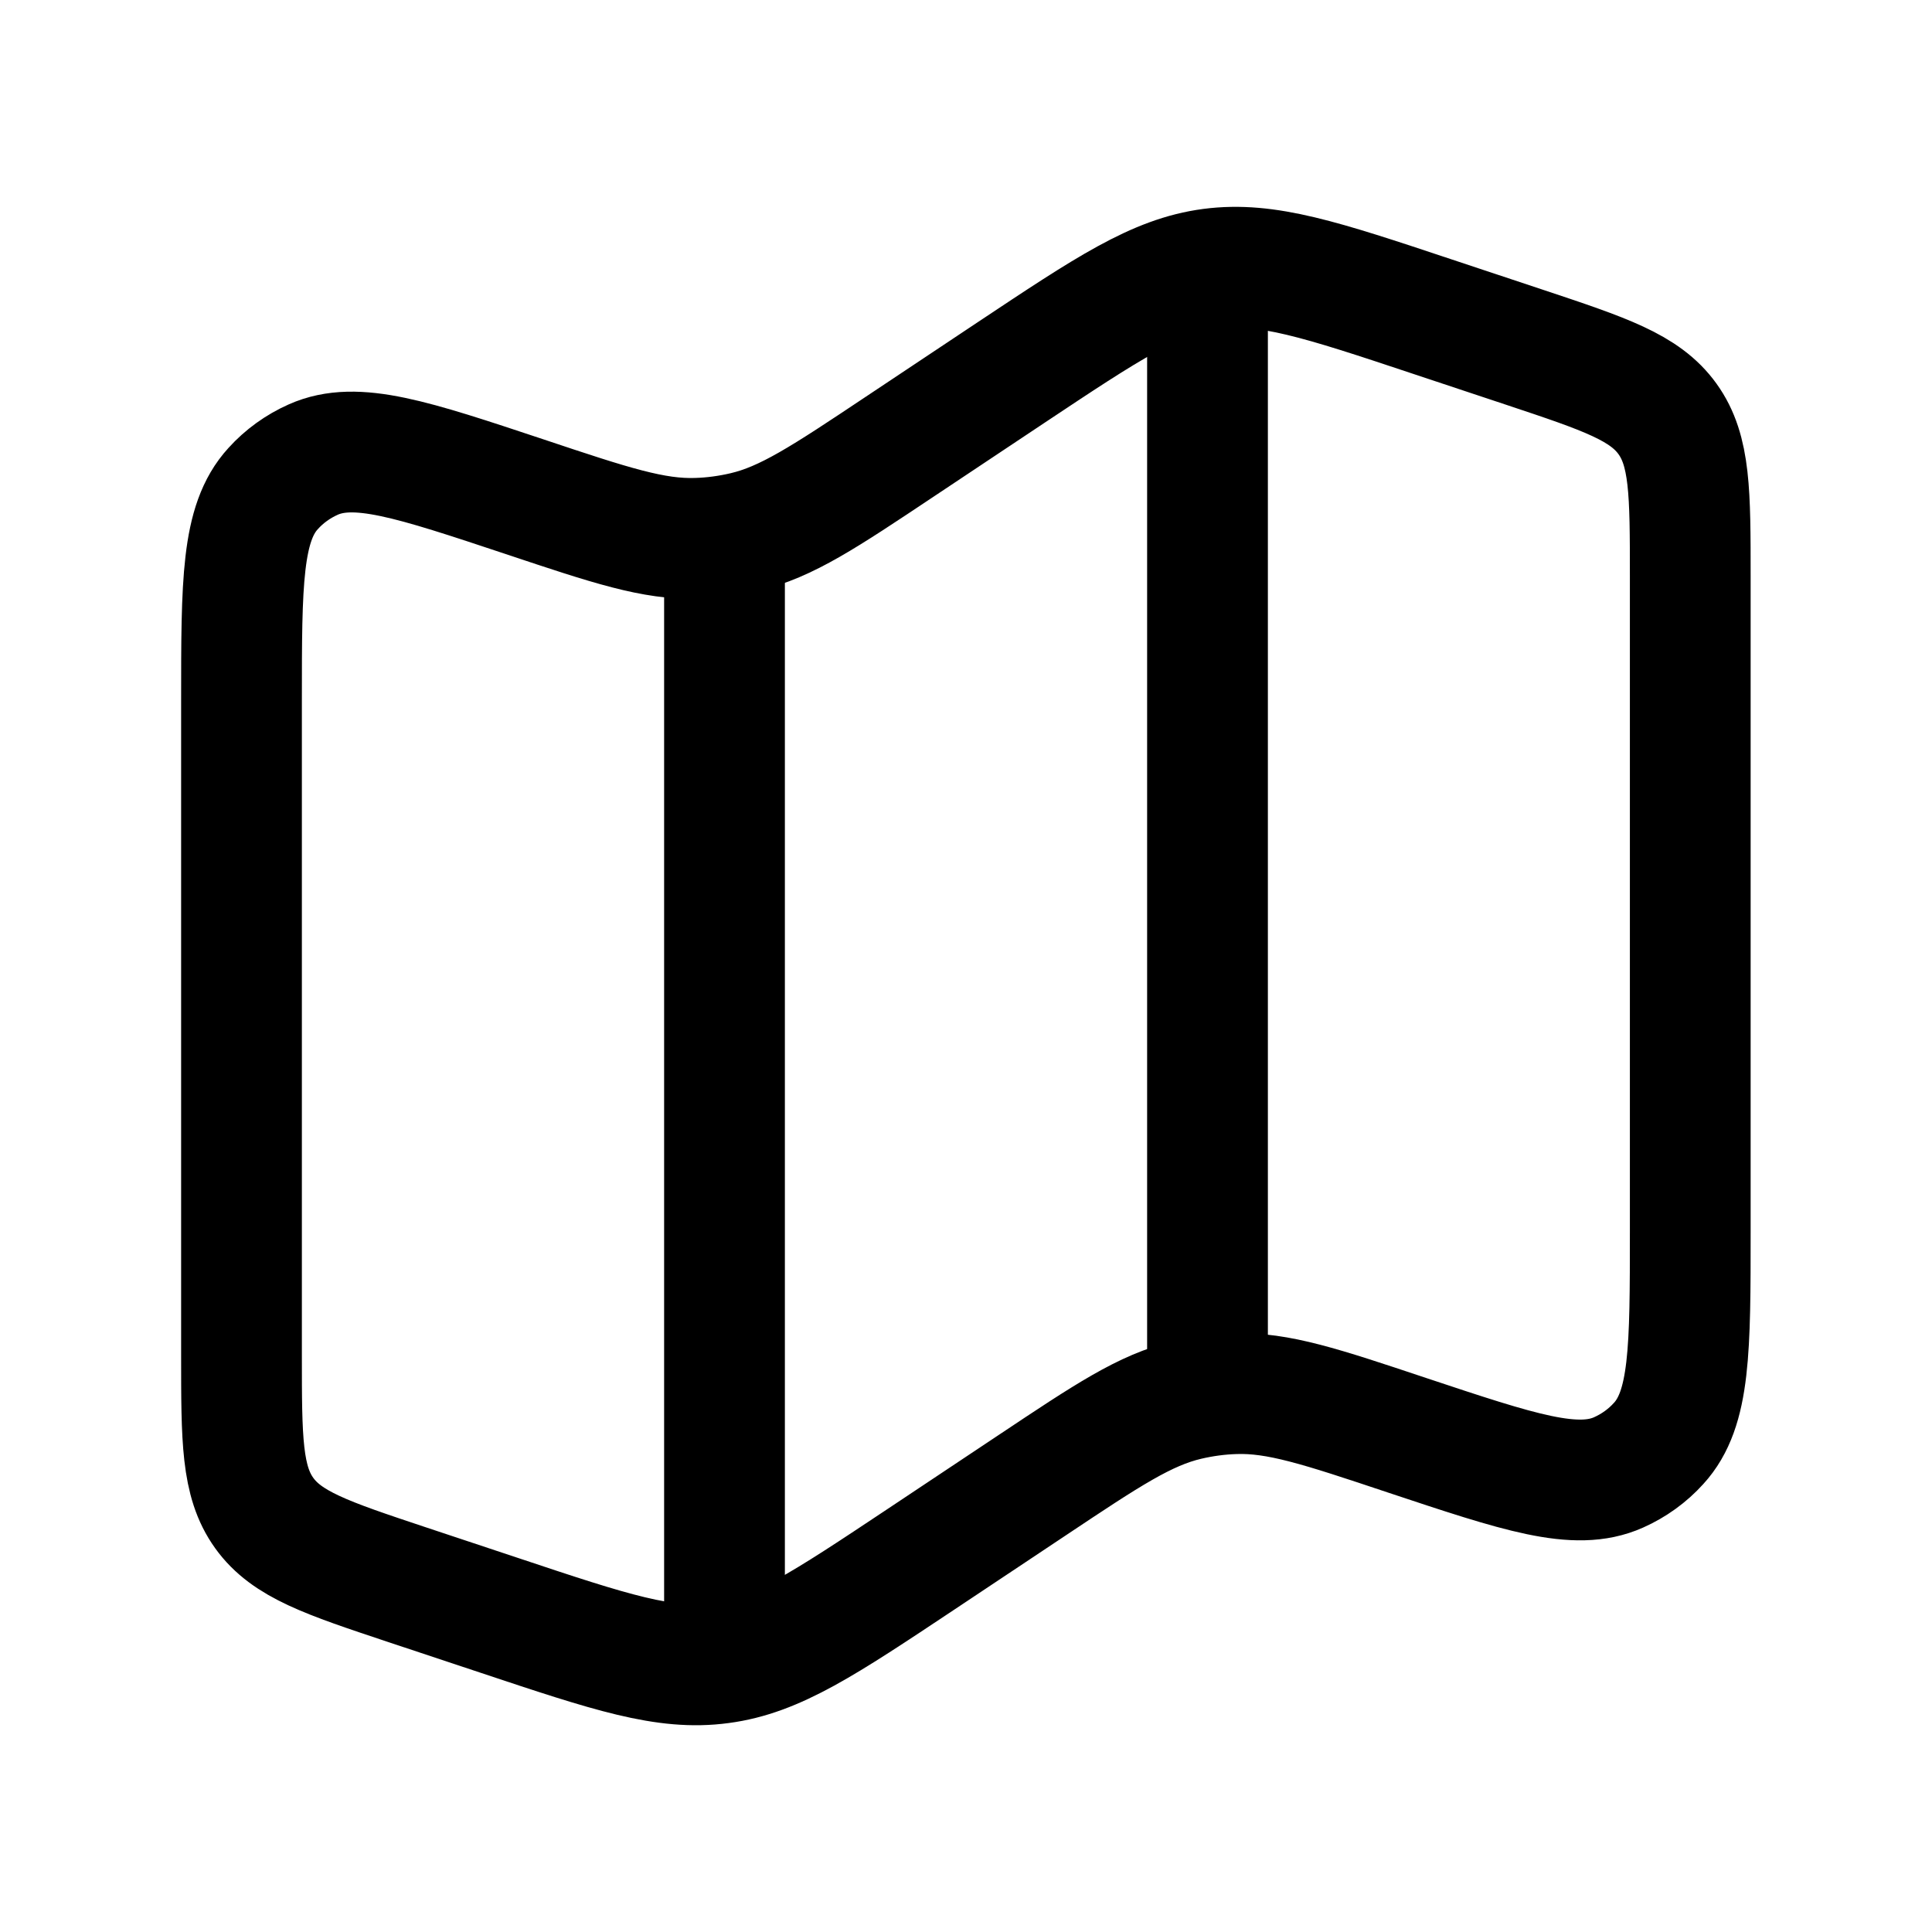 <?xml version="1.0" encoding="UTF-8"?>
<svg id="Capa_1" data-name="Capa 1" xmlns="http://www.w3.org/2000/svg" version="1.1" viewBox="0 0 800 800">
  <defs>
    <style>
      .cls-1 {
        fill: none;
        stroke: #000;
        stroke-miterlimit: 133.3;
        stroke-width: 50px;
      }
    </style>
  </defs>
  <path class="cls-1" d="M100,290.3c0-49.1,0-73.7,13.1-88,4.6-5.1,10.3-9.2,16.6-12,17.7-7.9,41-.1,87.6,15.4,35.6,11.9,53.4,17.8,71.3,17.2,6.6-.2,13.2-1.1,19.6-2.6,17.5-4.1,33.1-14.5,64.3-35.3l46.1-30.7c40-26.6,60-40,82.9-43s45.7,4.5,91.3,19.7l38.8,12.9c33,11,49.5,16.5,58.9,29.6,9.4,13.1,9.4,30.5,9.4,65.3v270.9c0,49.1,0,73.7-13.1,88-4.6,5.1-10.3,9.2-16.6,12-17.7,7.9-41,.1-87.6-15.4-35.6-11.9-53.4-17.8-71.3-17.2-6.6.2-13.2,1.1-19.6,2.6-17.5,4.1-33.1,14.5-64.3,35.3l-46.1,30.7c-40,26.6-60,40-82.9,43-22.9,3.1-45.7-4.5-91.3-19.7l-38.8-12.9c-33-11-49.5-16.5-58.9-29.6-9.4-13.1-9.4-30.5-9.4-65.3v-270.9Z"/>
  <path class="cls-1" d="M300,221.3v462"/>
  <path class="cls-1" d="M500,100v466.7"/>
</svg>